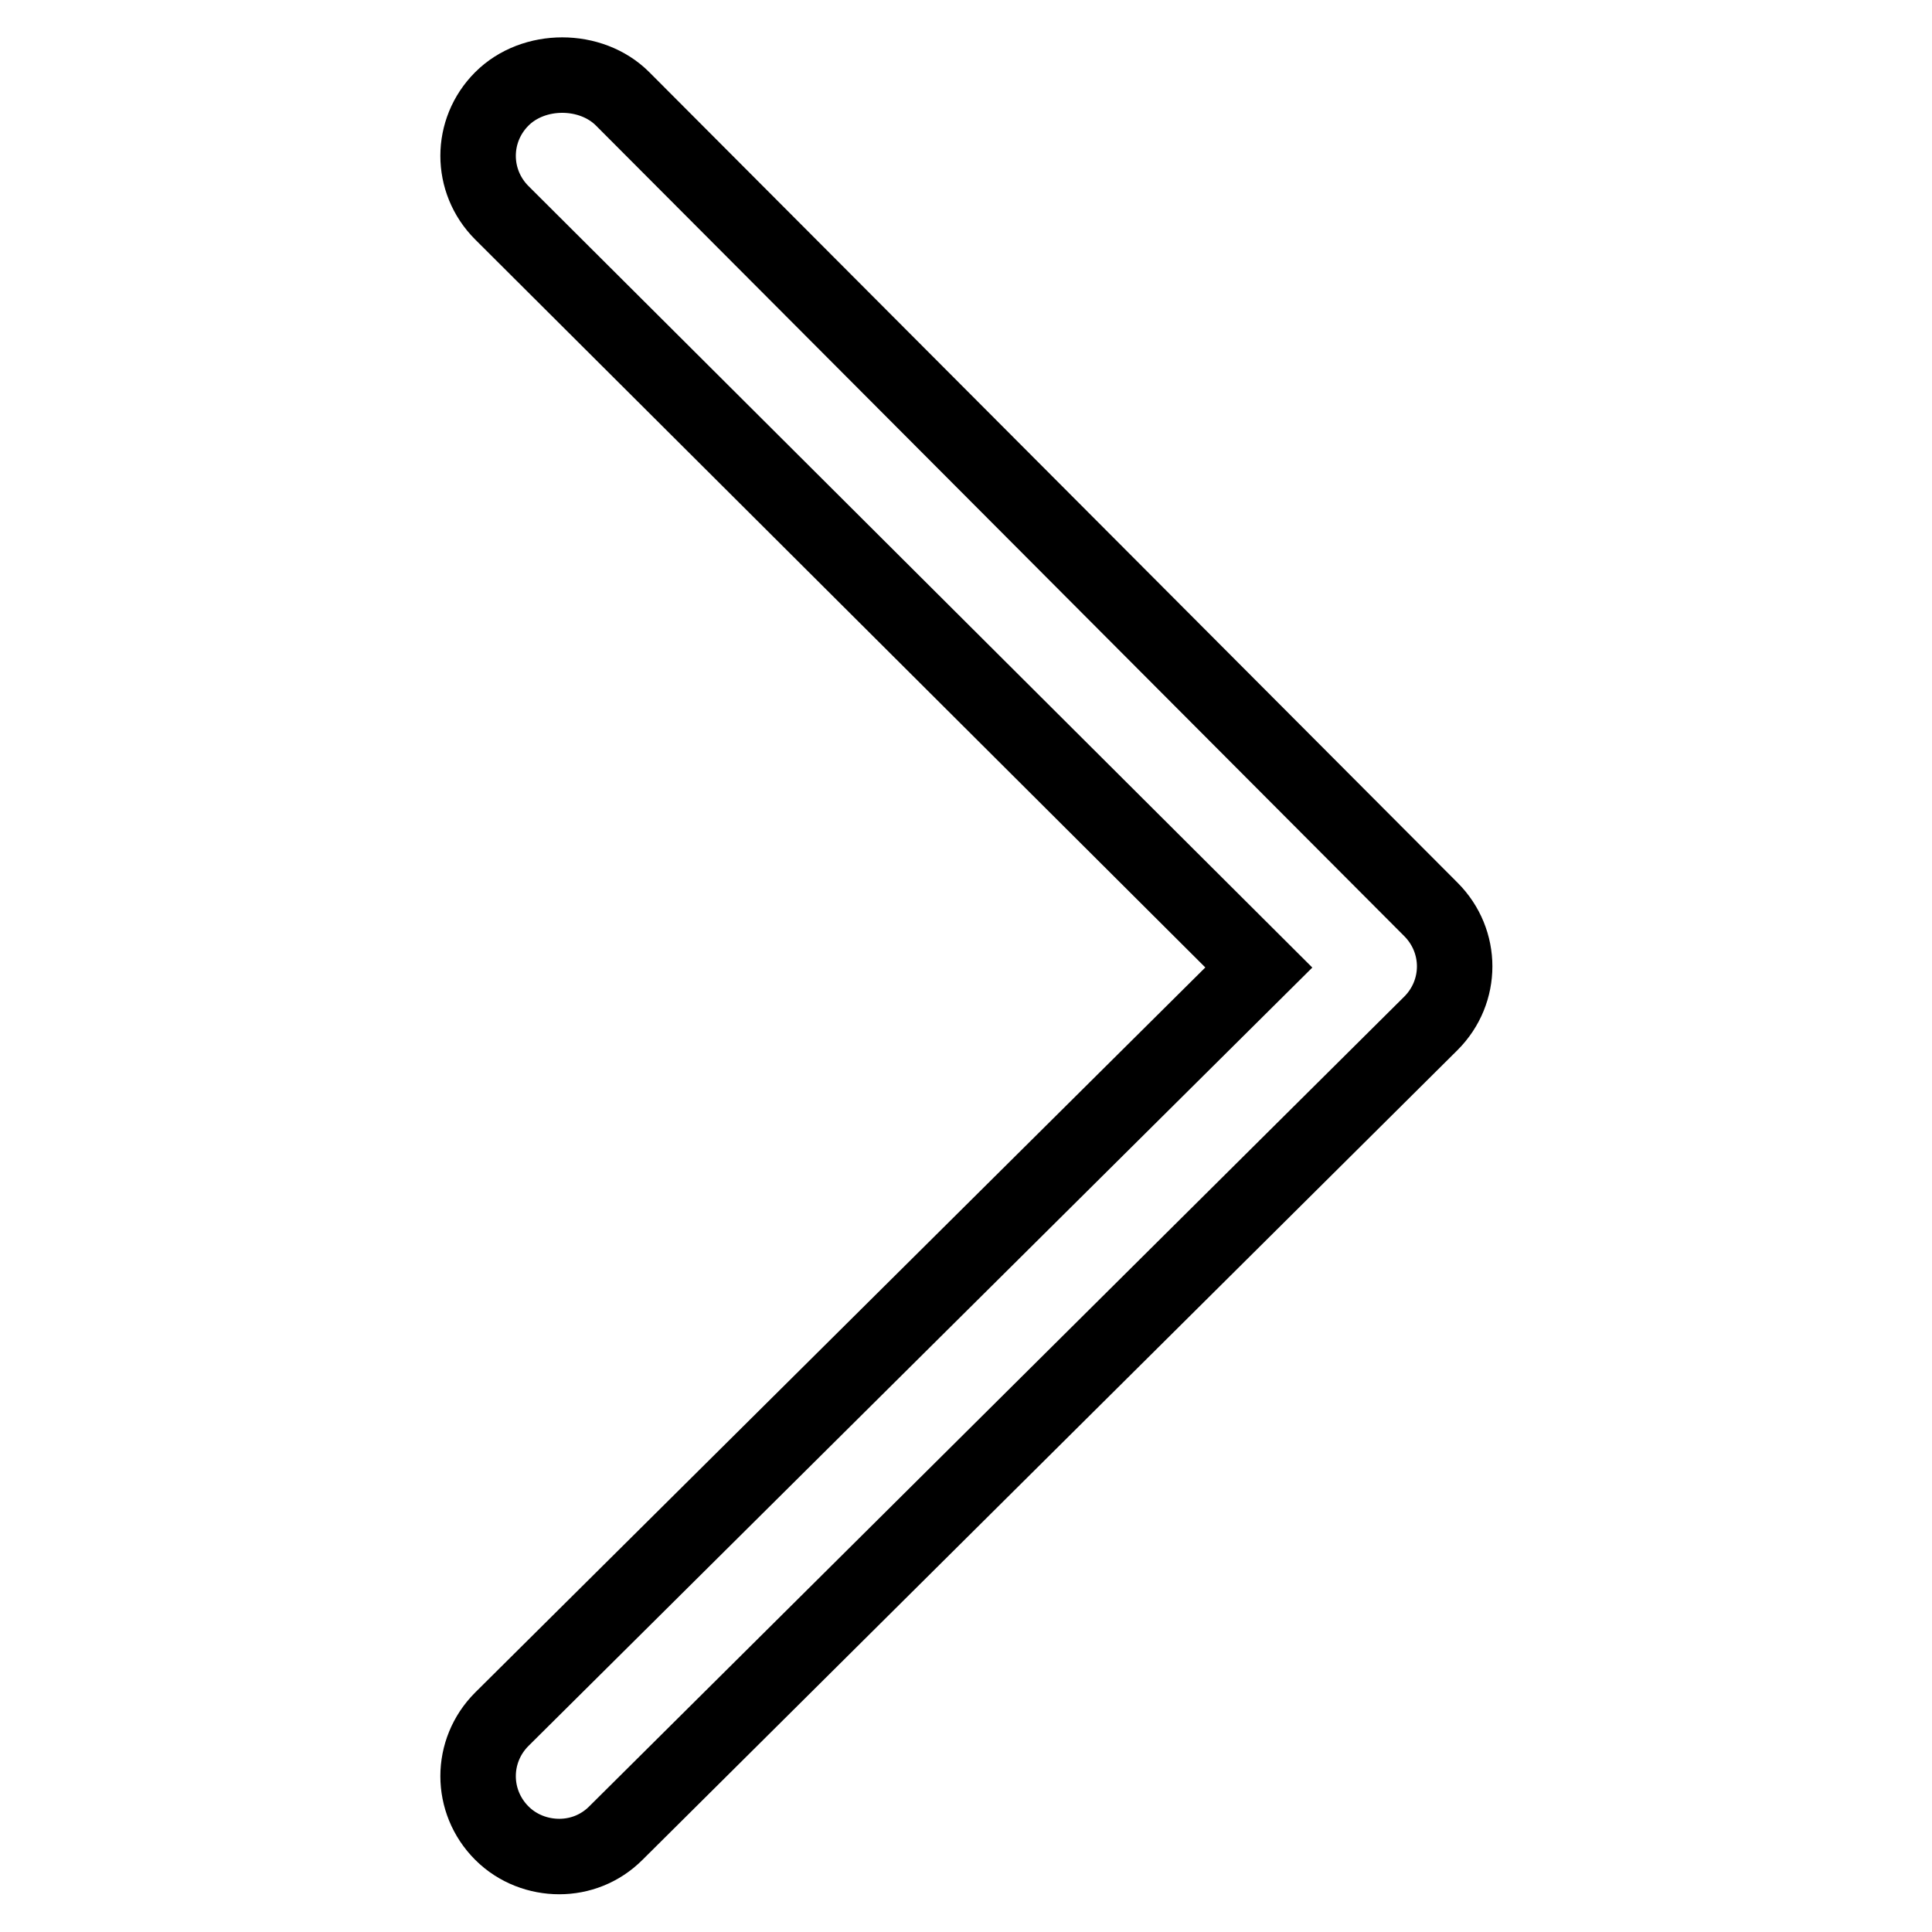 <?xml version="1.0" encoding="utf-8"?>
<!-- Svg Vector Icons : http://www.onlinewebfonts.com/icon -->
<!DOCTYPE svg PUBLIC "-//W3C//DTD SVG 1.1//EN" "http://www.w3.org/Graphics/SVG/1.1/DTD/svg11.dtd">
<svg version="1.1" xmlns="http://www.w3.org/2000/svg" xmlns:xlink="http://www.w3.org/1999/xlink" x="0px" y="0px" viewBox="0 0 256 256" enable-background="new 0 0 256 256" xml:space="preserve">
<g> <path stroke-width="10" fill-opacity="0" stroke="#000000"  d="M74.1,246c-2.7,0-5.5-1-7.6-3.1c-4.2-4.2-4.2-10.9,0-15.1l100.3-99.6L66.5,28.2c-4.2-4.2-4.2-10.9,0-15.1 c4.2-4.2,11.8-4.2,16,0l107.1,107.4c4.2,4.2,4.2,10.9,0,15.1L81.6,242.9C79.5,245,76.8,246,74.1,246z"/></g>
</svg>